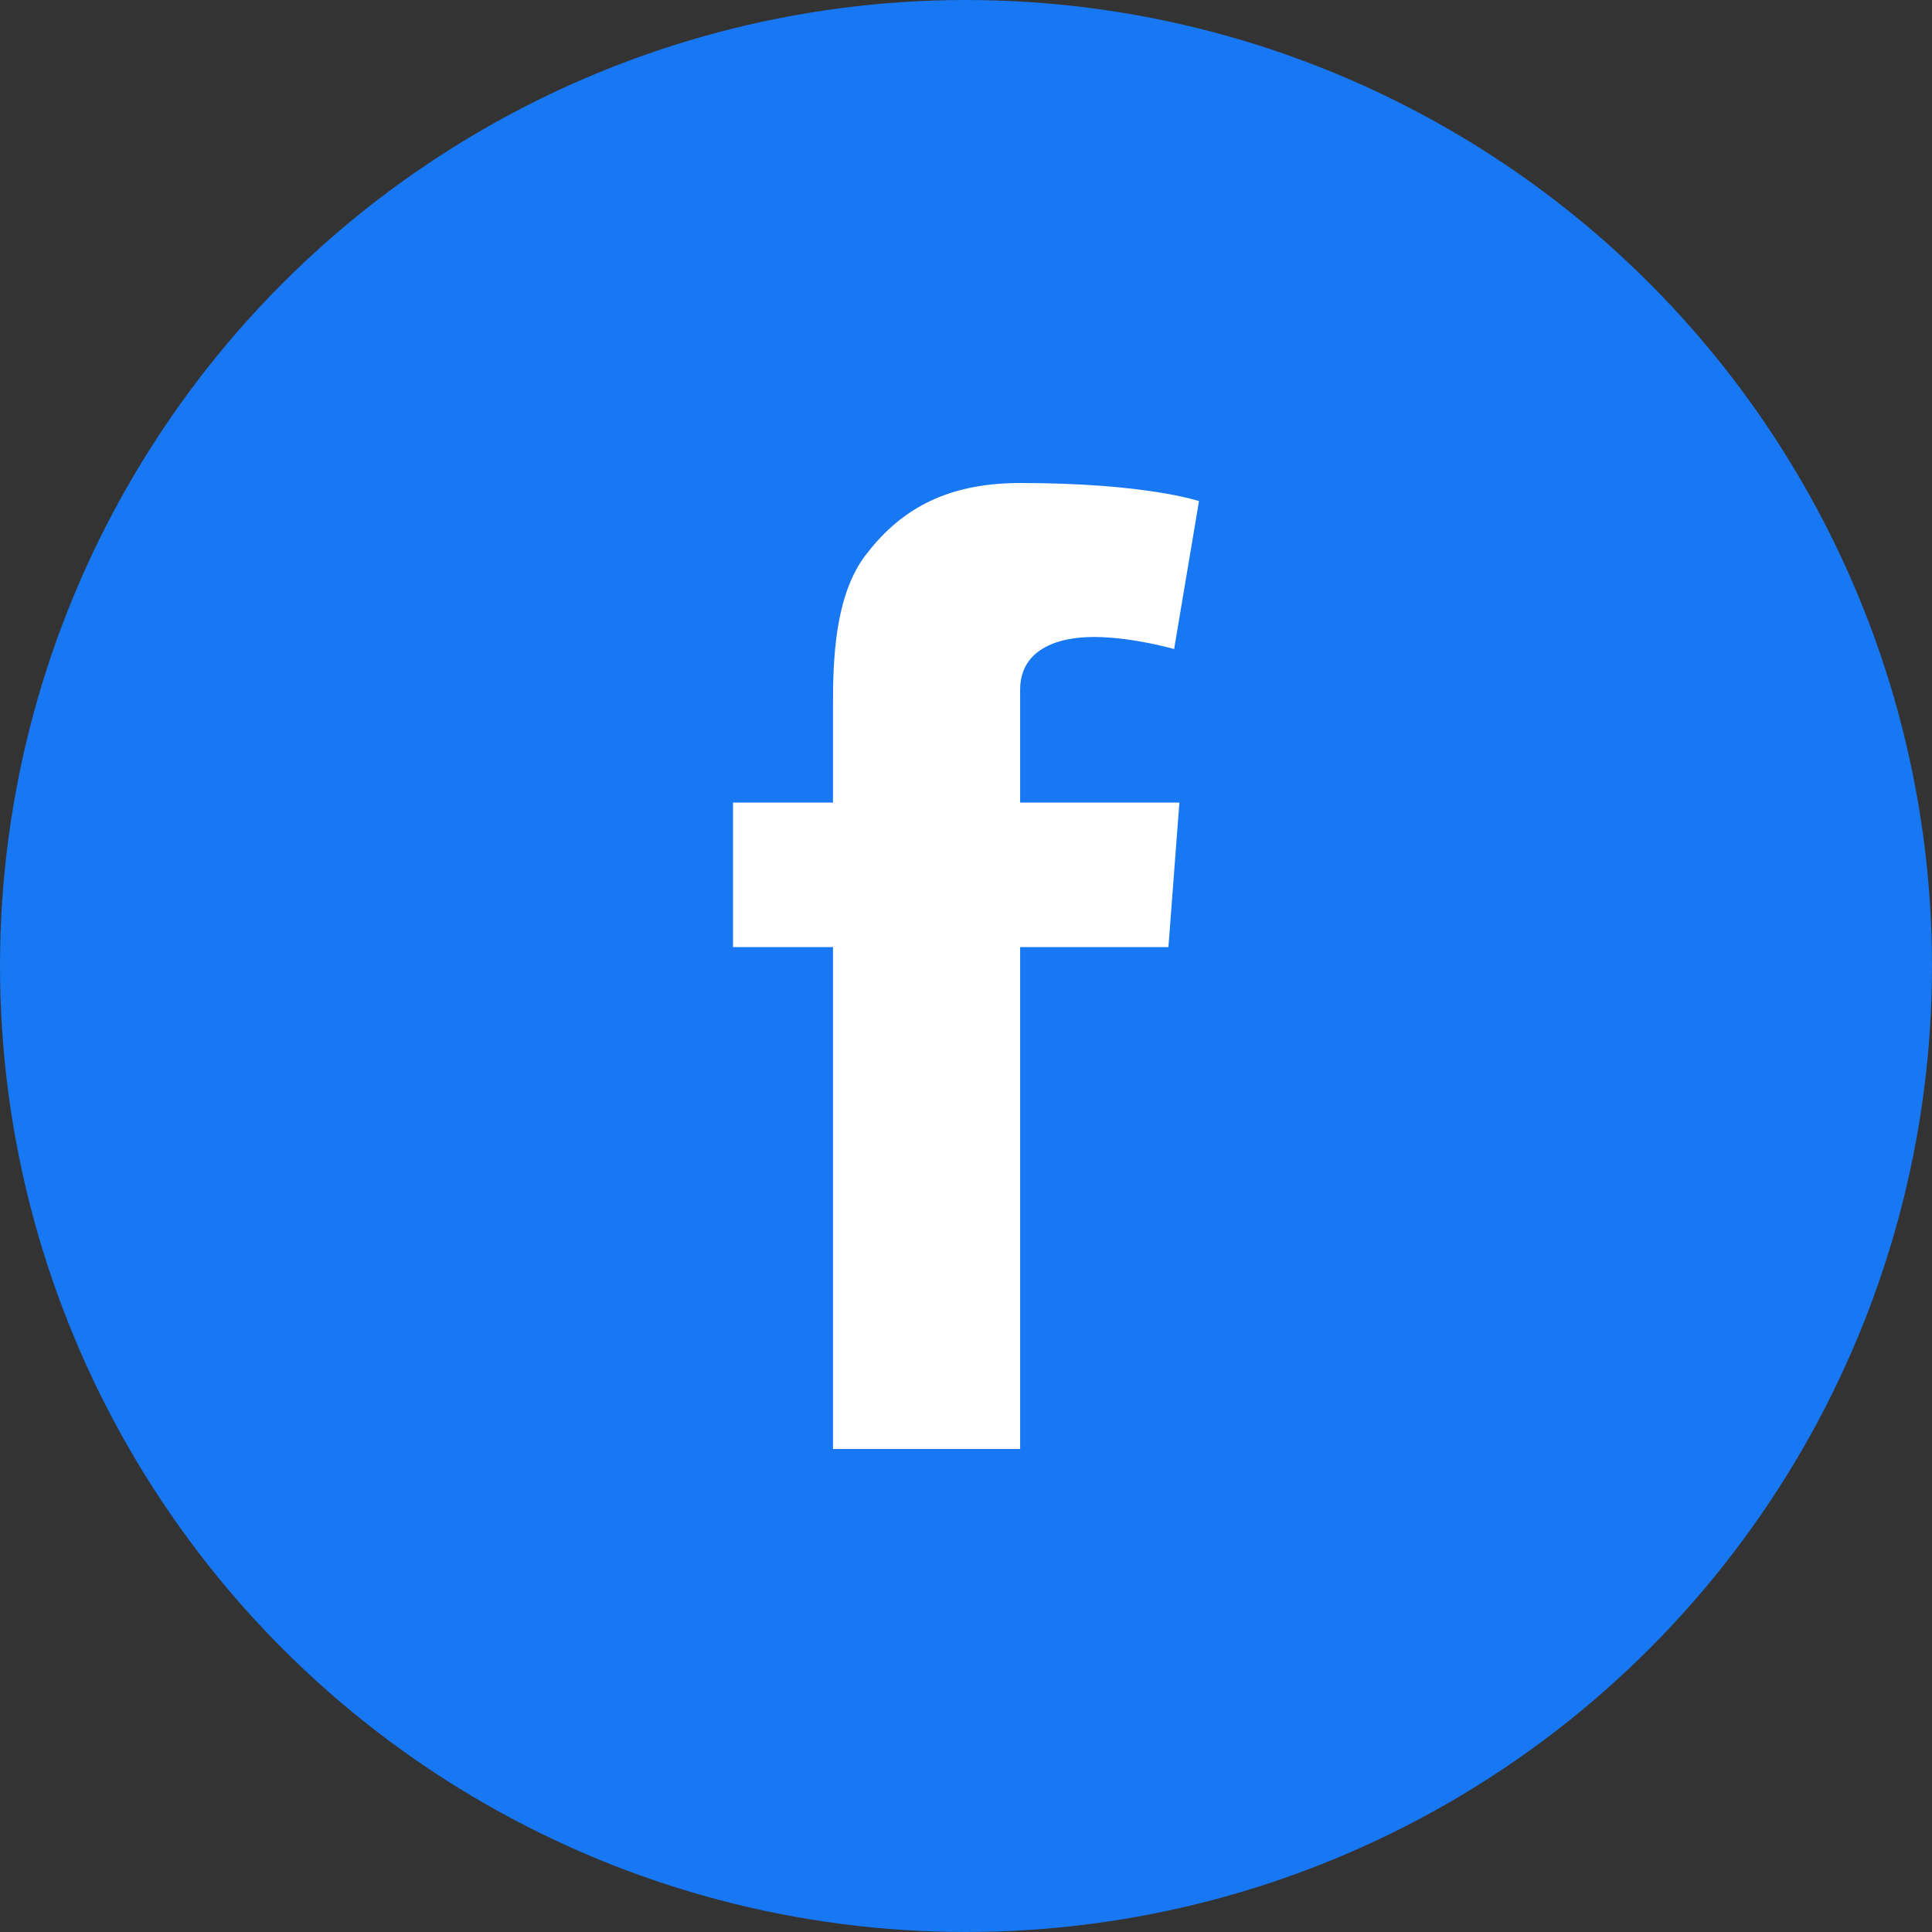 <svg width="40" height="40" viewBox="0 0 40 40" fill="none" xmlns="http://www.w3.org/2000/svg">
<rect x="0" y="0" width="40" height="40" fill="#333333" stroke="none"/>
<circle cx="20" cy="20" r="20" fill="#1877F2"/>
<path d="M21.121 14.281C21.121 13.477 21.84 13.188 22.645 13.188C23.449 13.188 24.309 13.438 24.309 13.438L24.824 10.375C24.824 10.375 23.73 10 21.121 10C19.52 10 18.59 10.609 17.91 11.508C17.27 12.359 17.246 13.727 17.246 14.609V16.617H15.176V19.609H17.246V30H21.121V19.609H24.191L24.418 16.617H21.121V14.281Z" fill="white"/>
</svg>
